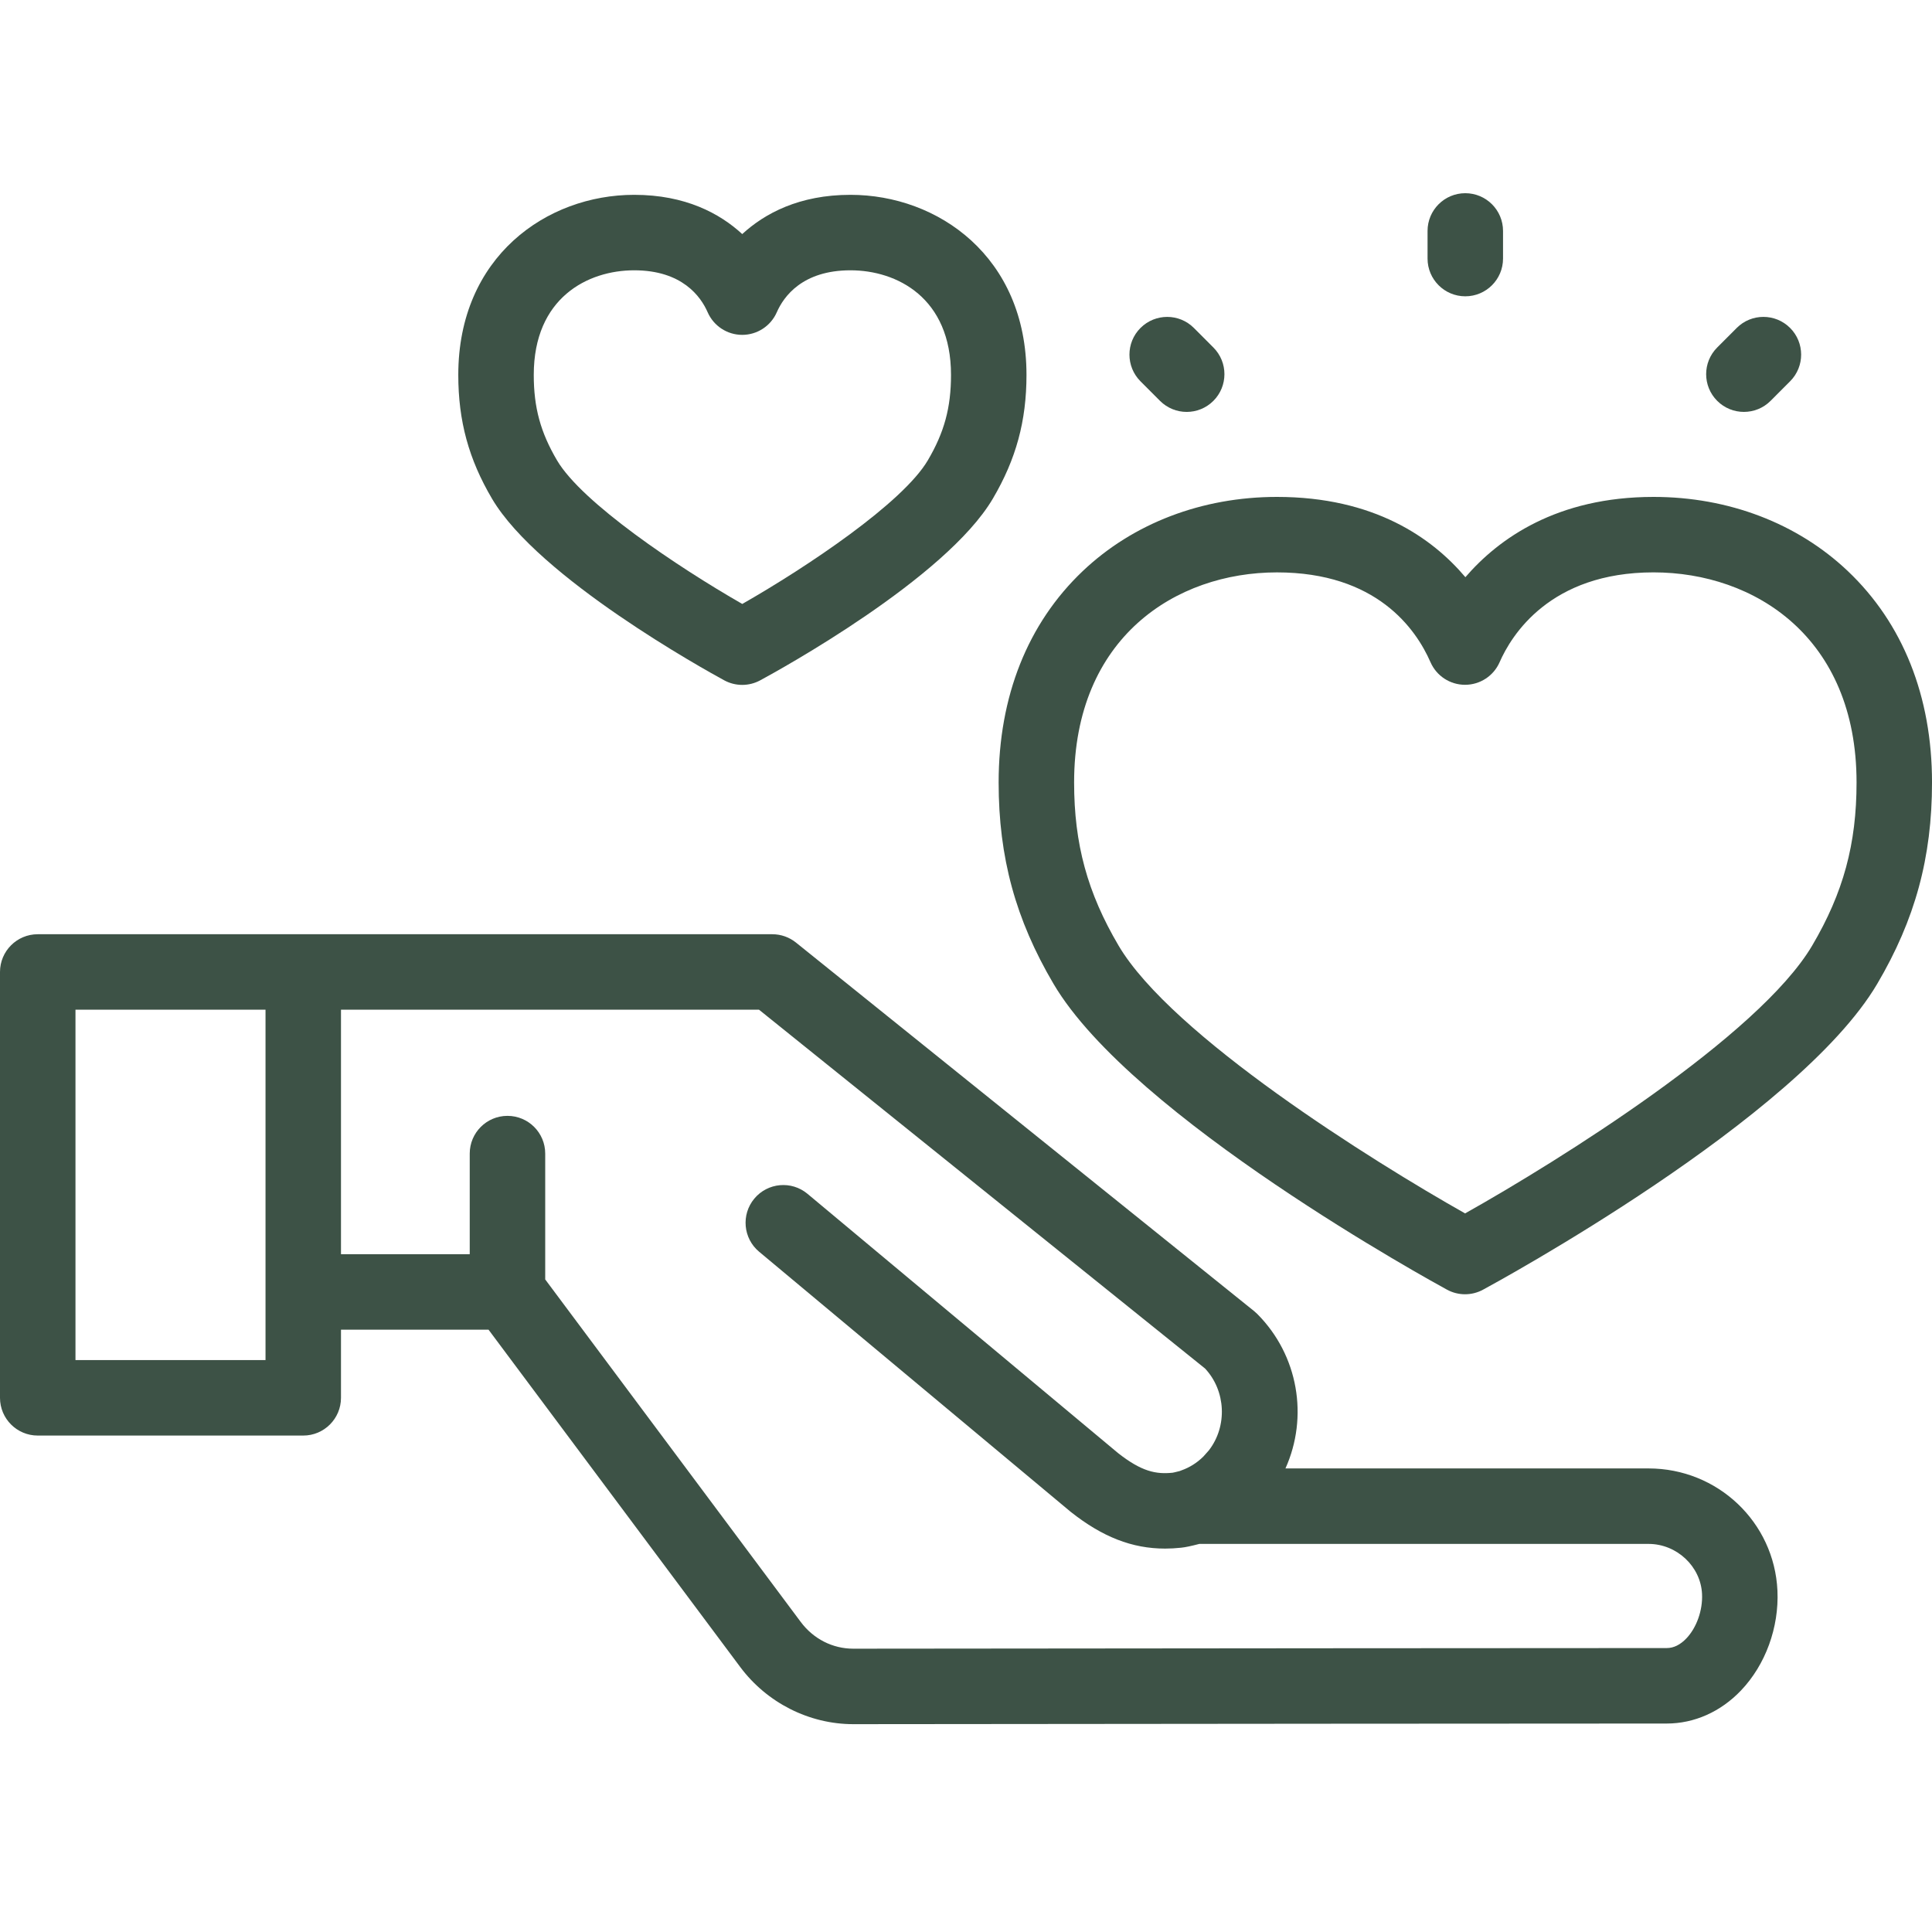<svg width="120" height="120" viewBox="0 0 120 120" fill="none" xmlns="http://www.w3.org/2000/svg">
<path d="M110.4 98.794C110.203 94.54 106.687 91.207 102.395 91.207H79.842C81.275 88.022 80.657 84.189 78.09 81.611C78.029 81.55 77.965 81.492 77.898 81.438L49.439 58.544C49.022 58.209 48.504 58.027 47.969 58.027H2.344C1.05 58.027 0 59.076 0 60.371V86.821C0 88.115 1.05 89.165 2.344 89.165H18.835C20.13 89.165 21.179 88.115 21.179 86.821V82.59H30.345L45.978 103.543C47.636 105.765 50.26 107.091 52.999 107.091H53.009C70.034 107.071 98.794 107.052 103.526 107.052C105.235 107.052 106.871 106.324 108.132 105.003C109.658 103.406 110.505 101.085 110.4 98.794ZM16.492 84.477H4.688V62.714H16.492V84.477ZM104.742 101.766C104.363 102.163 103.954 102.364 103.526 102.364C98.793 102.364 70.029 102.383 53.004 102.403H52.999C51.713 102.403 50.523 101.797 49.734 100.74L33.864 79.468V71.651C33.864 70.357 32.814 69.308 31.52 69.308C30.226 69.308 29.176 70.357 29.176 71.651V77.902H21.179V62.715H47.144L74.847 85C76.143 86.383 76.249 88.585 75.082 90.088C75.001 90.179 74.82 90.384 74.74 90.472C74.348 90.859 73.891 91.147 73.381 91.328C73.344 91.341 73.307 91.355 73.271 91.37C73.001 91.44 72.882 91.464 72.834 91.473C71.803 91.579 70.911 91.407 69.442 90.251L50.155 74.15C49.161 73.32 47.683 73.453 46.853 74.447C46.024 75.441 46.157 76.919 47.151 77.748L66.463 93.87C66.478 93.883 66.494 93.896 66.51 93.909C68.474 95.462 70.317 96.186 72.365 96.186C72.692 96.186 73.023 96.167 73.361 96.131C73.63 96.103 73.959 96.034 74.494 95.895H102.395C104.148 95.895 105.638 97.293 105.717 99.01C105.764 100.015 105.381 101.097 104.742 101.766Z" fill="#3D5246"/>
<path d="M91.012 18.404C92.306 18.404 93.356 17.355 93.356 16.061V14.344C93.356 13.049 92.306 12 91.012 12C89.718 12 88.668 13.049 88.668 14.344V16.061C88.668 17.355 89.718 18.404 91.012 18.404Z" fill="#3D5246"/>
<path d="M72.049 24.897C72.507 25.355 73.108 25.585 73.708 25.585C74.307 25.585 74.906 25.356 75.364 24.9C76.28 23.985 76.281 22.501 75.367 21.585L74.155 20.371C73.241 19.455 71.757 19.454 70.84 20.368C69.924 21.282 69.923 22.766 70.837 23.683L72.049 24.897Z" fill="#3D5246"/>
<path d="M108.316 25.584C108.917 25.584 109.517 25.355 109.975 24.896L111.187 23.682C112.102 22.766 112.1 21.282 111.185 20.368C110.269 19.453 108.785 19.454 107.87 20.37L106.658 21.584C105.743 22.5 105.744 23.984 106.66 24.899C107.118 25.356 107.717 25.584 108.316 25.584Z" fill="#3D5246"/>
<path d="M114.775 35.474C111.643 32.501 107.356 30.864 102.704 30.864C96.7 30.864 93.081 33.456 91.018 35.85C88.944 33.397 85.342 30.864 79.313 30.864C74.662 30.864 70.377 32.502 67.247 35.475C63.833 38.719 62.027 43.258 62.027 48.6C62.027 53.251 63.079 57.109 65.437 61.11C70.332 69.415 89.081 79.671 89.877 80.104C90.226 80.294 90.611 80.389 90.996 80.389C91.379 80.389 91.763 80.295 92.11 80.107C92.906 79.677 111.665 69.478 116.597 61.11C118.952 57.116 120.001 53.258 120.001 48.6C120.001 43.258 118.194 38.719 114.775 35.474ZM112.559 58.73C109.246 64.35 96.786 72.119 90.999 75.367C85.215 72.104 72.765 64.311 69.475 58.73C67.54 55.447 66.715 52.418 66.715 48.6C66.715 39.586 73.042 35.552 79.313 35.552C85.489 35.552 87.939 39.046 88.85 41.129C89.223 41.983 90.066 42.534 90.997 42.534H90.997C91.928 42.534 92.771 41.983 93.144 41.13C93.878 39.453 96.279 35.551 102.704 35.551C108.981 35.551 115.314 39.586 115.314 48.6C115.314 52.425 114.49 55.454 112.559 58.73Z" fill="#3D5246"/>
<path d="M44.981 42.255C45.33 42.445 45.715 42.54 46.101 42.54C46.484 42.54 46.867 42.446 47.215 42.258C48.386 41.626 58.741 35.934 61.664 30.977C63.111 28.52 63.757 26.148 63.757 23.285C63.757 15.943 58.257 12.101 52.825 12.101C49.636 12.101 47.495 13.26 46.102 14.539C44.712 13.26 42.574 12.101 39.39 12.101C33.961 12.101 28.465 15.943 28.465 23.285C28.465 26.144 29.111 28.517 30.561 30.977C33.462 35.897 43.811 41.619 44.981 42.255ZM39.391 16.789C42.37 16.789 43.528 18.421 43.953 19.394C44.327 20.247 45.169 20.799 46.1 20.799H46.101C47.032 20.799 47.875 20.248 48.248 19.395C48.674 18.422 49.836 16.789 52.825 16.789C55.705 16.789 59.069 18.49 59.069 23.285C59.069 25.318 58.651 26.857 57.626 28.596C56.071 31.233 50.154 35.201 46.103 37.513C42.056 35.192 36.144 31.216 34.6 28.597C33.572 26.852 33.153 25.314 33.153 23.285C33.153 18.49 36.513 16.789 39.391 16.789Z" fill="#3D5246"/>
</svg>
